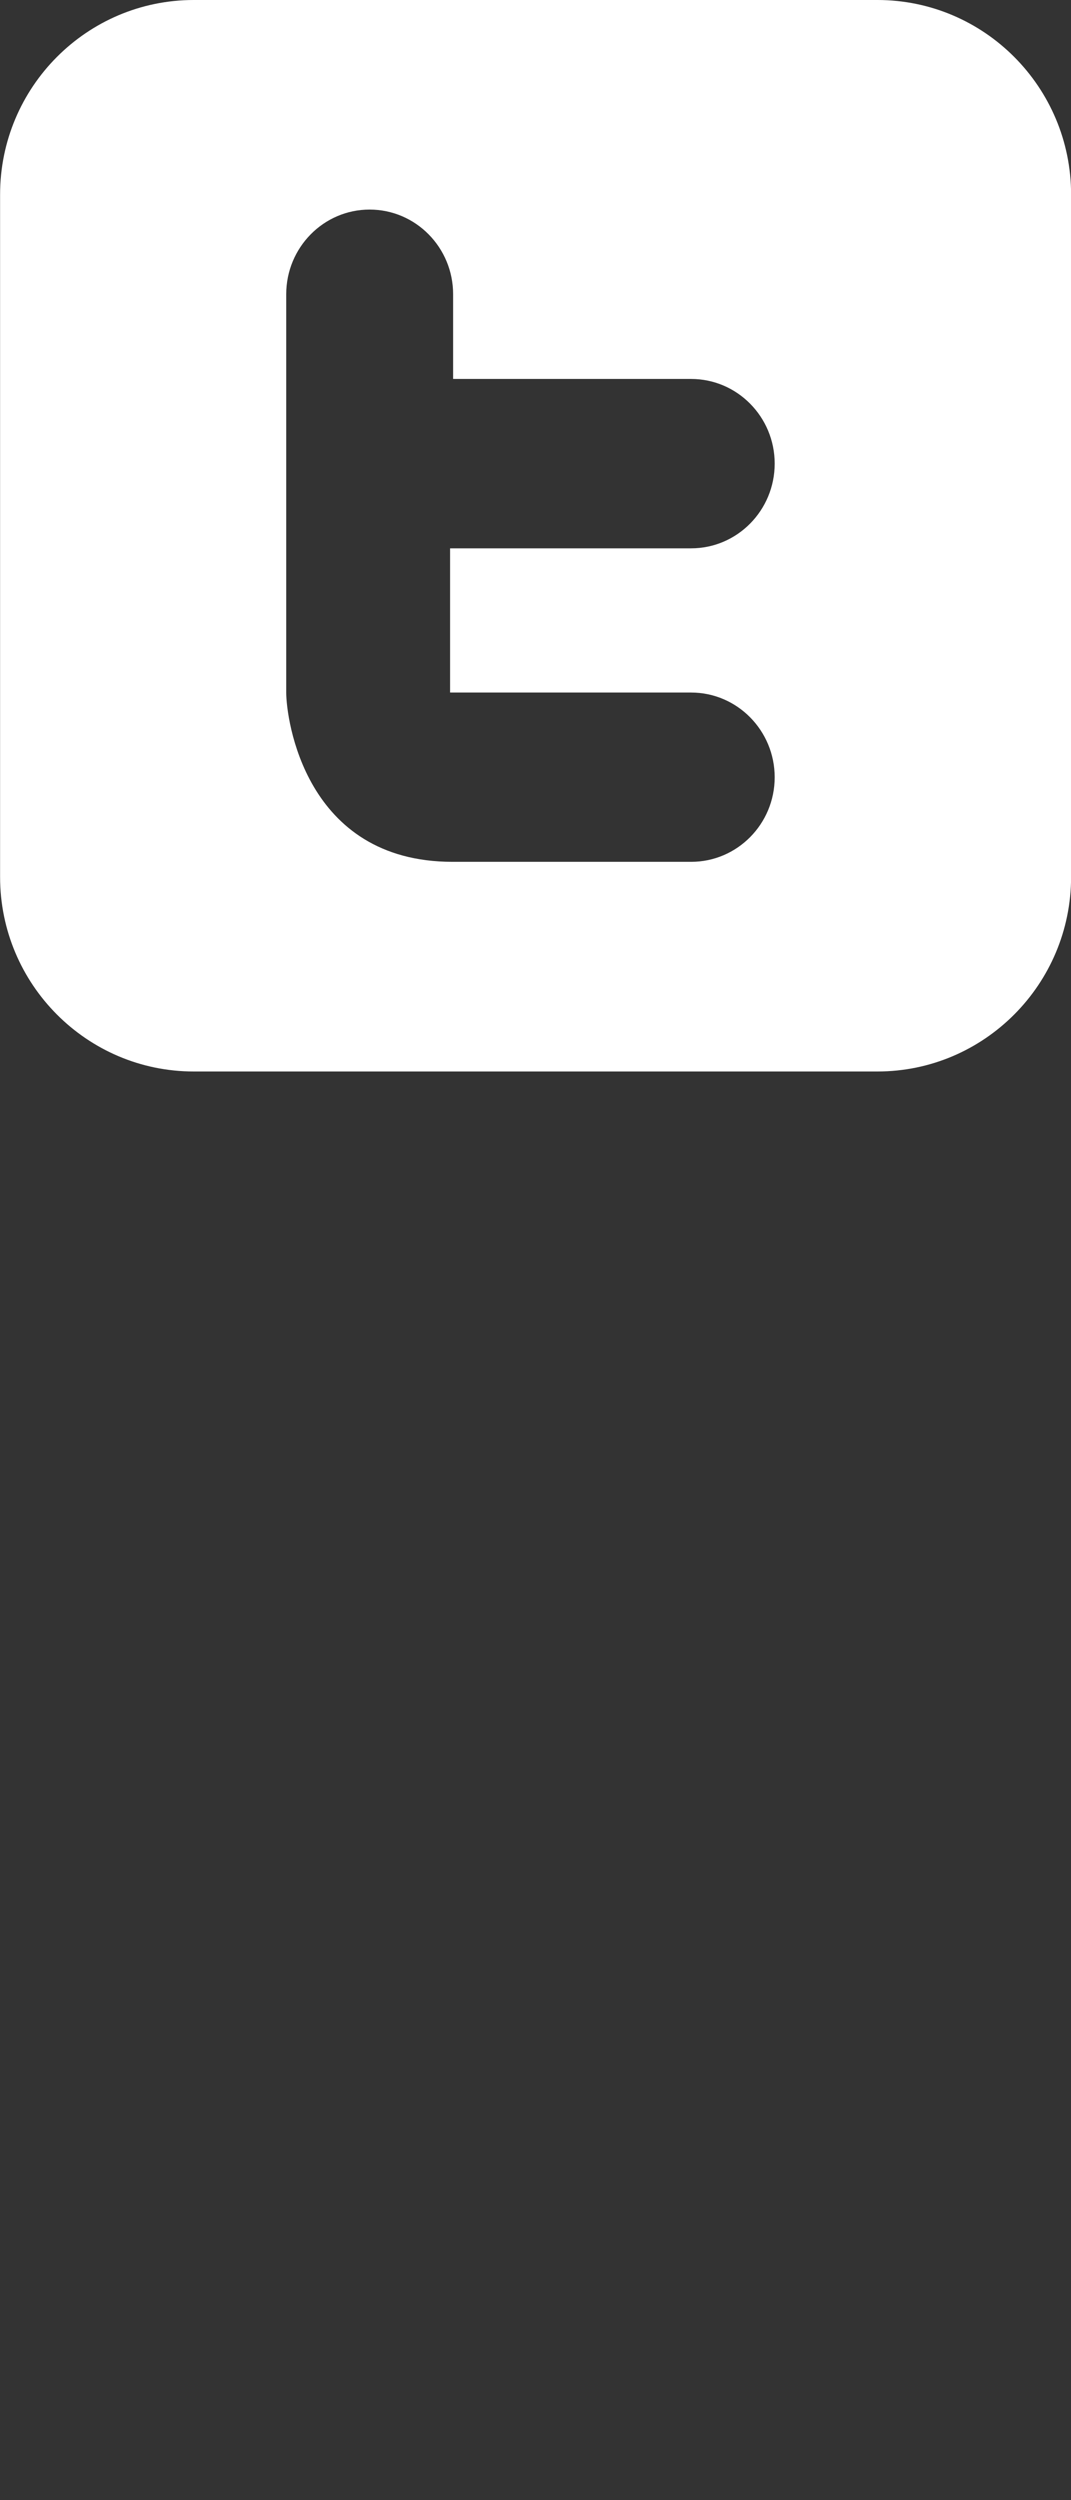 <?xml version="1.0" encoding="utf-8"?>
<!-- Generator: Adobe Illustrator 15.0.2, SVG Export Plug-In . SVG Version: 6.00 Build 0)  -->
<!DOCTYPE svg PUBLIC "-//W3C//DTD SVG 1.1//EN" "http://www.w3.org/Graphics/SVG/1.1/DTD/svg11.dtd">
<svg version="1.1" id="Layer_1" xmlns="http://www.w3.org/2000/svg" xmlns:xlink="http://www.w3.org/1999/xlink" x="0px" y="0px"
	 width="12px" height="28px" viewBox="0 0 12 28" enable-background="new 0 0 12 28" xml:space="preserve">
<rect x="0" y="0" width="12" height="28" fill="#333333" stroke="none"/>
<path fill="#FFFFFF" d="M5.043,6.141v1.615h2.701c0.516,0,0.936,0.426,0.936,0.949S8.26,9.652,7.744,9.652H5.071
	c-1.659,0-1.864-1.606-1.864-1.896V3.295c0-0.523,0.419-0.948,0.934-0.948c0.517,0,0.936,0.425,0.936,0.948v0.949h2.667
	c0.516,0,0.936,0.425,0.936,0.948c0,0.524-0.42,0.949-0.936,0.949H5.043z M12.001,9.82V2.179C12.001,0.976,11.027,0,9.831,0h-7.66
	c-1.197,0-2.17,0.976-2.17,2.179v7.643c0,1.201,0.973,2.178,2.17,2.178h7.66C11.027,12,12.001,11.023,12.001,9.82"/>
</svg>
